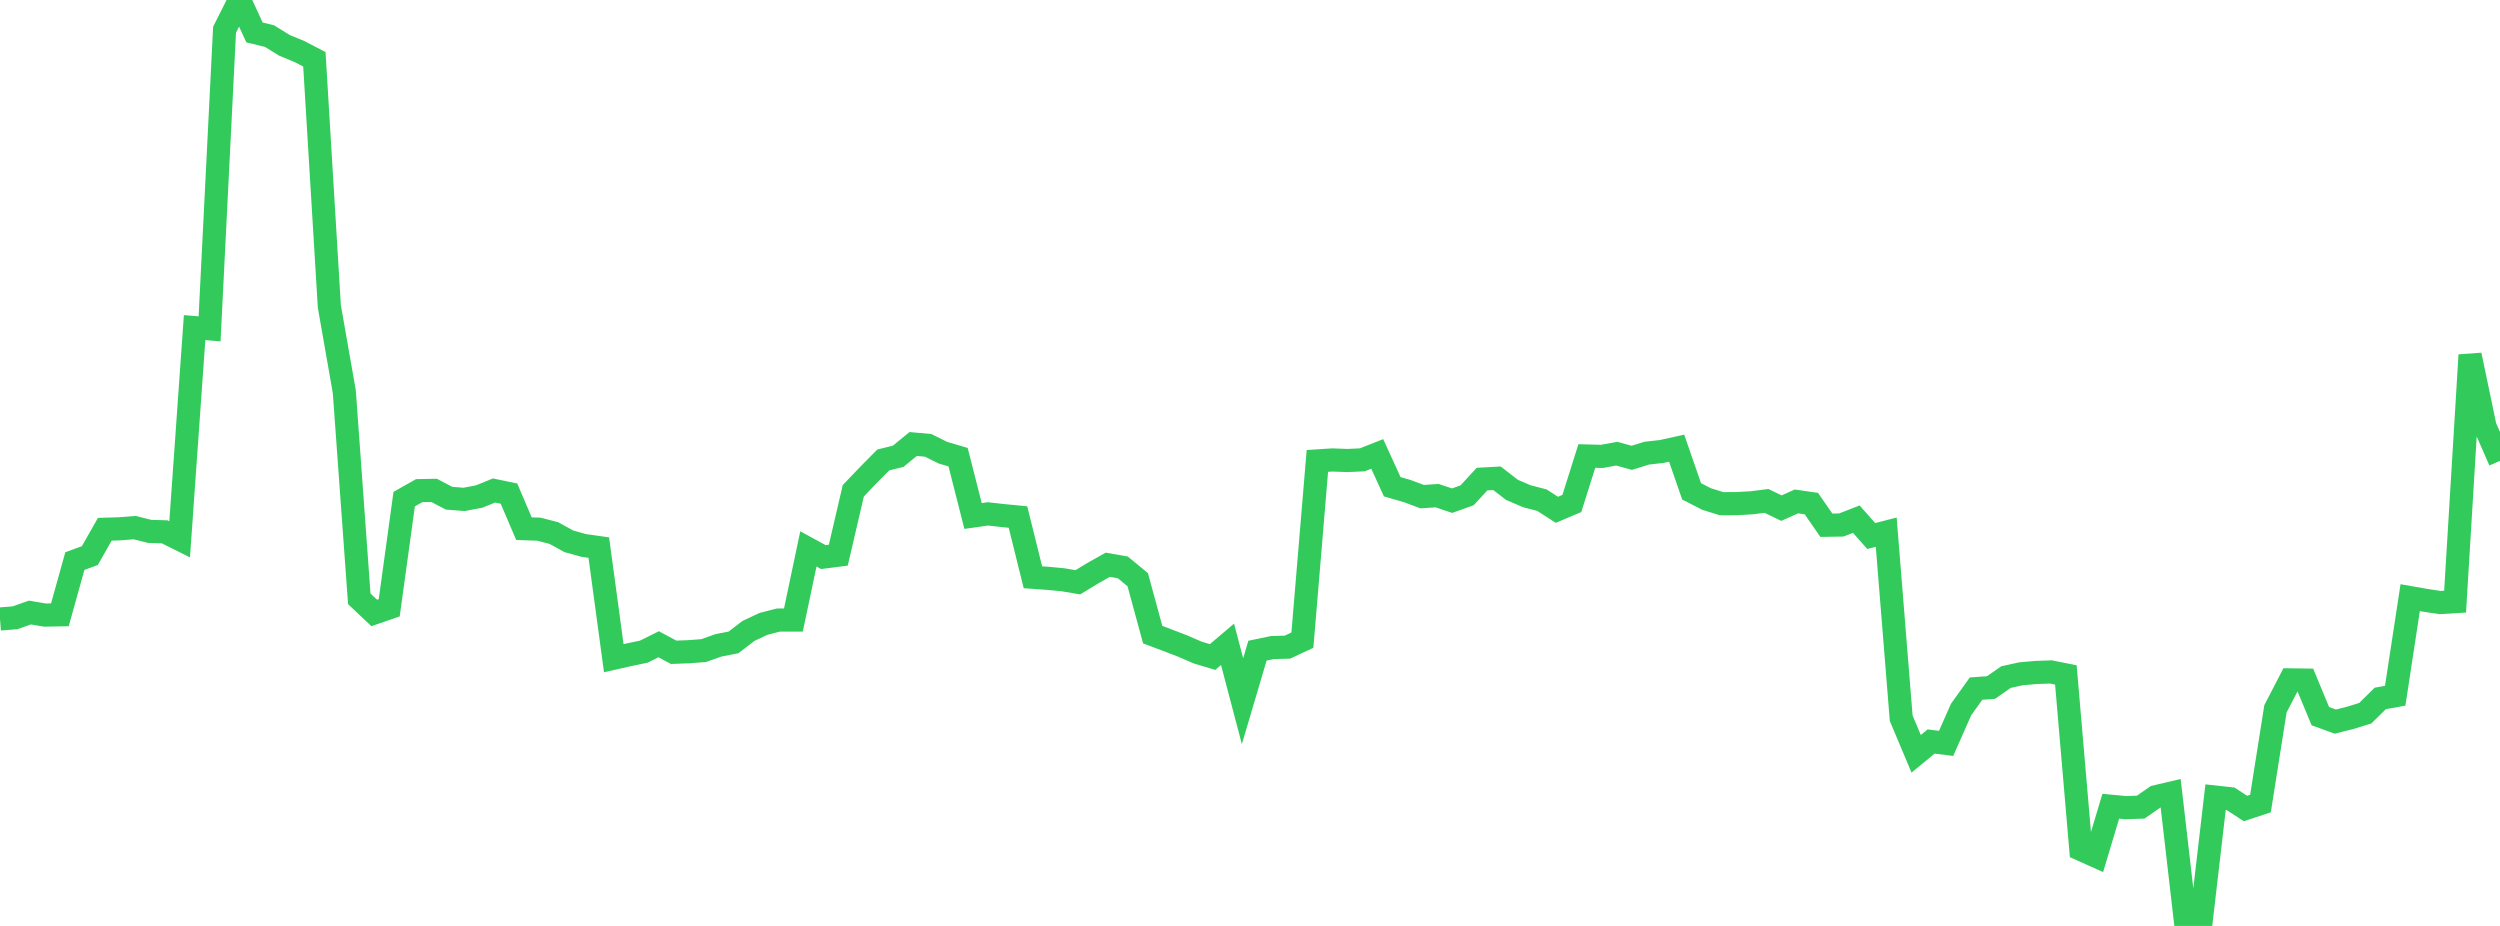 <?xml version="1.0" standalone="no"?>
<!DOCTYPE svg PUBLIC "-//W3C//DTD SVG 1.1//EN" "http://www.w3.org/Graphics/SVG/1.1/DTD/svg11.dtd">

<svg width="135" height="50" viewBox="0 0 135 50" preserveAspectRatio="none" 
  xmlns="http://www.w3.org/2000/svg"
  xmlns:xlink="http://www.w3.org/1999/xlink">


<polyline points="0.0, 33.425 0.808, 33.361 1.617, 33.077 2.425, 33.214 3.234, 33.2 4.042, 30.299 4.85, 30.004 5.659, 28.58 6.467, 28.555 7.275, 28.492 8.084, 28.695 8.892, 28.718 9.701, 29.122 10.509, 17.691 11.317, 17.758 12.126, 1.606 12.934, 0.0 13.743, 1.752 14.551, 1.948 15.359, 2.448 16.168, 2.782 16.976, 3.202 17.784, 16.54 18.593, 21.155 19.401, 32.337 20.21, 33.1 21.018, 32.821 21.826, 26.953 22.635, 26.495 23.443, 26.48 24.251, 26.904 25.06, 26.967 25.868, 26.815 26.677, 26.487 27.485, 26.654 28.293, 28.548 29.102, 28.576 29.91, 28.785 30.719, 29.231 31.527, 29.456 32.335, 29.57 33.144, 35.542 33.952, 35.359 34.76, 35.191 35.569, 34.79 36.377, 35.224 37.186, 35.193 37.994, 35.132 38.802, 34.848 39.611, 34.689 40.419, 34.068 41.228, 33.689 42.036, 33.482 42.844, 33.481 43.653, 29.64 44.461, 30.082 45.269, 29.979 46.078, 26.502 46.886, 25.657 47.695, 24.838 48.503, 24.639 49.311, 23.976 50.12, 24.049 50.928, 24.45 51.737, 24.687 52.545, 27.864 53.353, 27.75 54.162, 27.841 54.97, 27.919 55.778, 31.173 56.587, 31.23 57.395, 31.307 58.204, 31.443 59.012, 30.952 59.82, 30.497 60.629, 30.638 61.437, 31.302 62.246, 34.271 63.054, 34.575 63.862, 34.885 64.671, 35.236 65.479, 35.479 66.287, 34.794 67.096, 37.864 67.904, 35.136 68.713, 34.969 69.521, 34.945 70.329, 34.568 71.138, 24.89 71.946, 24.837 72.754, 24.868 73.563, 24.831 74.371, 24.512 75.18, 26.284 75.988, 26.517 76.796, 26.819 77.605, 26.765 78.413, 27.037 79.222, 26.748 80.03, 25.871 80.838, 25.827 81.647, 26.453 82.455, 26.799 83.263, 27.008 84.072, 27.529 84.88, 27.187 85.689, 24.624 86.497, 24.646 87.305, 24.498 88.114, 24.723 88.922, 24.471 89.731, 24.38 90.539, 24.201 91.347, 26.532 92.156, 26.948 92.964, 27.199 93.772, 27.197 94.581, 27.151 95.389, 27.049 96.198, 27.439 97.006, 27.077 97.814, 27.194 98.623, 28.363 99.431, 28.35 100.24, 28.035 101.048, 28.945 101.856, 28.737 102.665, 38.786 103.473, 40.706 104.281, 40.041 105.09, 40.143 105.898, 38.315 106.707, 37.185 107.515, 37.127 108.323, 36.563 109.132, 36.385 109.94, 36.314 110.749, 36.285 111.557, 36.446 112.365, 45.868 113.174, 46.231 113.982, 43.536 114.79, 43.613 115.599, 43.585 116.407, 43.024 117.216, 42.834 118.024, 49.835 118.832, 50.0 119.641, 43.045 120.449, 43.134 121.257, 43.659 122.066, 43.391 122.874, 38.278 123.683, 36.714 124.491, 36.725 125.299, 38.673 126.108, 38.967 126.916, 38.763 127.725, 38.513 128.533, 37.716 129.341, 37.569 130.15, 32.273 130.958, 32.415 131.766, 32.538 132.575, 32.488 133.383, 19.172 134.192, 23.041 135.0, 24.887" fill="none" stroke="#32ca5b" stroke-width="1.25"/>

</svg>